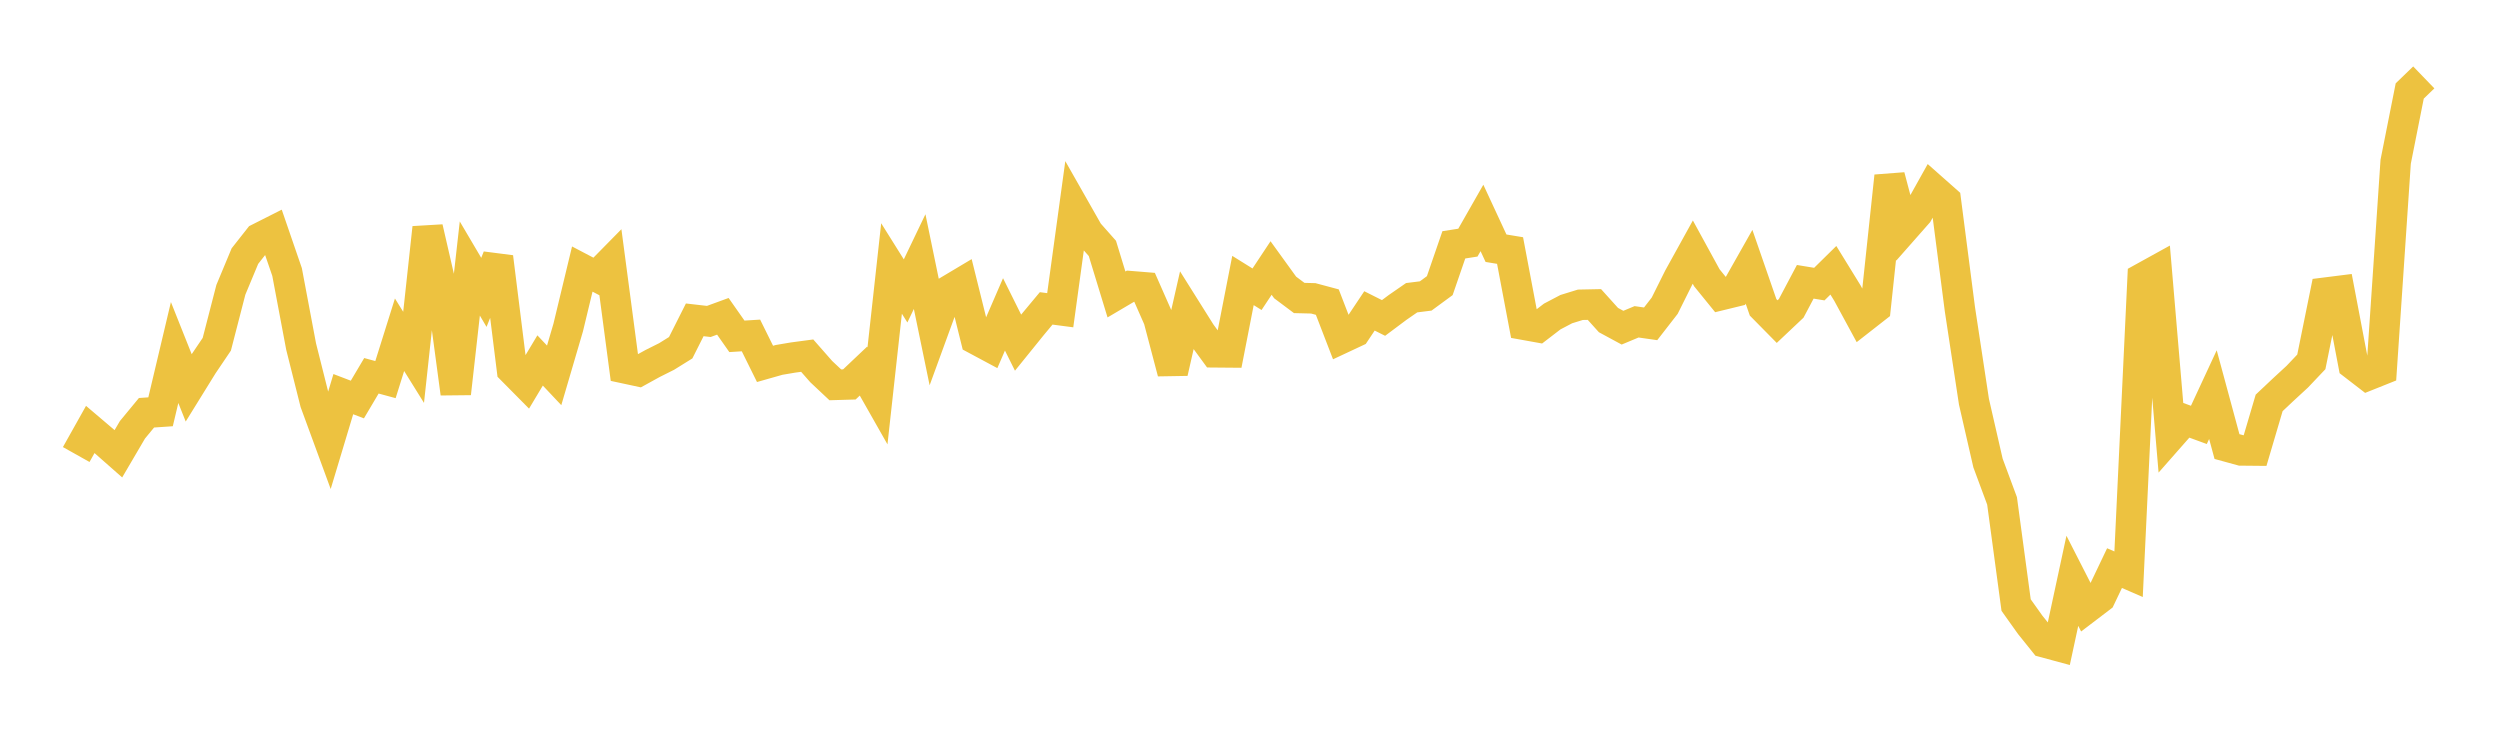 <svg width="164" height="48" xmlns="http://www.w3.org/2000/svg" xmlns:xlink="http://www.w3.org/1999/xlink"><path fill="none" stroke="rgb(237,194,64)" stroke-width="2" d="M5,29.817L5.922,28.173L6.844,28.956L7.766,29.768L8.689,28.194L9.611,27.077L10.533,27.014L11.455,23.125L12.377,25.439L13.299,23.949L14.222,22.583L15.144,19.012L16.066,16.8L16.988,15.629L17.91,15.163L18.832,17.844L19.754,22.736L20.677,26.409L21.599,28.921L22.521,25.856L23.443,26.209L24.365,24.652L25.287,24.902L26.21,21.959L27.132,23.441L28.054,14.939L28.976,18.948L29.898,25.811L30.82,17.614L31.743,19.18L32.665,16.865L33.587,24.255L34.509,25.186L35.431,23.646L36.353,24.624L37.275,21.483L38.198,17.65L39.12,18.134L40.042,17.197L40.964,24.157L41.886,24.355L42.808,23.847L43.731,23.384L44.653,22.811L45.575,20.981L46.497,21.087L47.419,20.75L48.341,22.064L49.263,22.006L50.186,23.871L51.108,23.609L52.03,23.453L52.952,23.33L53.874,24.379L54.796,25.245L55.719,25.218L56.641,24.345L57.563,25.97L58.485,17.613L59.407,19.085L60.329,17.161L61.251,21.626L62.174,19.097L63.096,18.547L64.018,22.26L64.94,22.754L65.862,20.623L66.784,22.478L67.707,21.337L68.629,20.23L69.551,20.351L70.473,13.631L71.395,15.254L72.317,16.296L73.24,19.317L74.162,18.773L75.084,18.848L76.006,20.939L76.928,24.437L77.85,20.38L78.772,21.848L79.695,23.111L80.617,23.119L81.539,18.4L82.461,18.974L83.383,17.582L84.305,18.857L85.228,19.548L86.15,19.571L87.072,19.818L87.994,22.209L88.916,21.777L89.838,20.395L90.76,20.858L91.683,20.168L92.605,19.53L93.527,19.415L94.449,18.738L95.371,16.061L96.293,15.917L97.216,14.297L98.138,16.283L99.06,16.435L99.982,21.305L100.904,21.471L101.826,20.763L102.749,20.278L103.671,19.994L104.593,19.975L105.515,20.997L106.437,21.496L107.359,21.111L108.281,21.243L109.204,20.055L110.126,18.206L111.048,16.538L111.97,18.224L112.892,19.359L113.814,19.134L114.737,17.501L115.659,20.162L116.581,21.097L117.503,20.227L118.425,18.486L119.347,18.637L120.269,17.73L121.192,19.23L122.114,20.929L123.036,20.208L123.958,11.554L124.88,15.033L125.802,13.987L126.725,12.334L127.647,13.15L128.569,20.281L129.491,26.352L130.413,30.374L131.335,32.859L132.257,39.692L133.18,40.988L134.102,42.136L135.024,42.385L135.946,38.1L136.868,39.905L137.79,39.203L138.713,37.268L139.635,37.669L140.557,18.238L141.479,17.729L142.401,28.582L143.323,27.535L144.246,27.873L145.168,25.888L146.09,29.294L147.012,29.547L147.934,29.556L148.856,26.431L149.778,25.562L150.701,24.711L151.623,23.739L152.545,19.199L153.467,19.083L154.389,23.922L155.311,24.633L156.234,24.264L157.156,10.611L158.078,5.968L159,5.078"></path></svg>